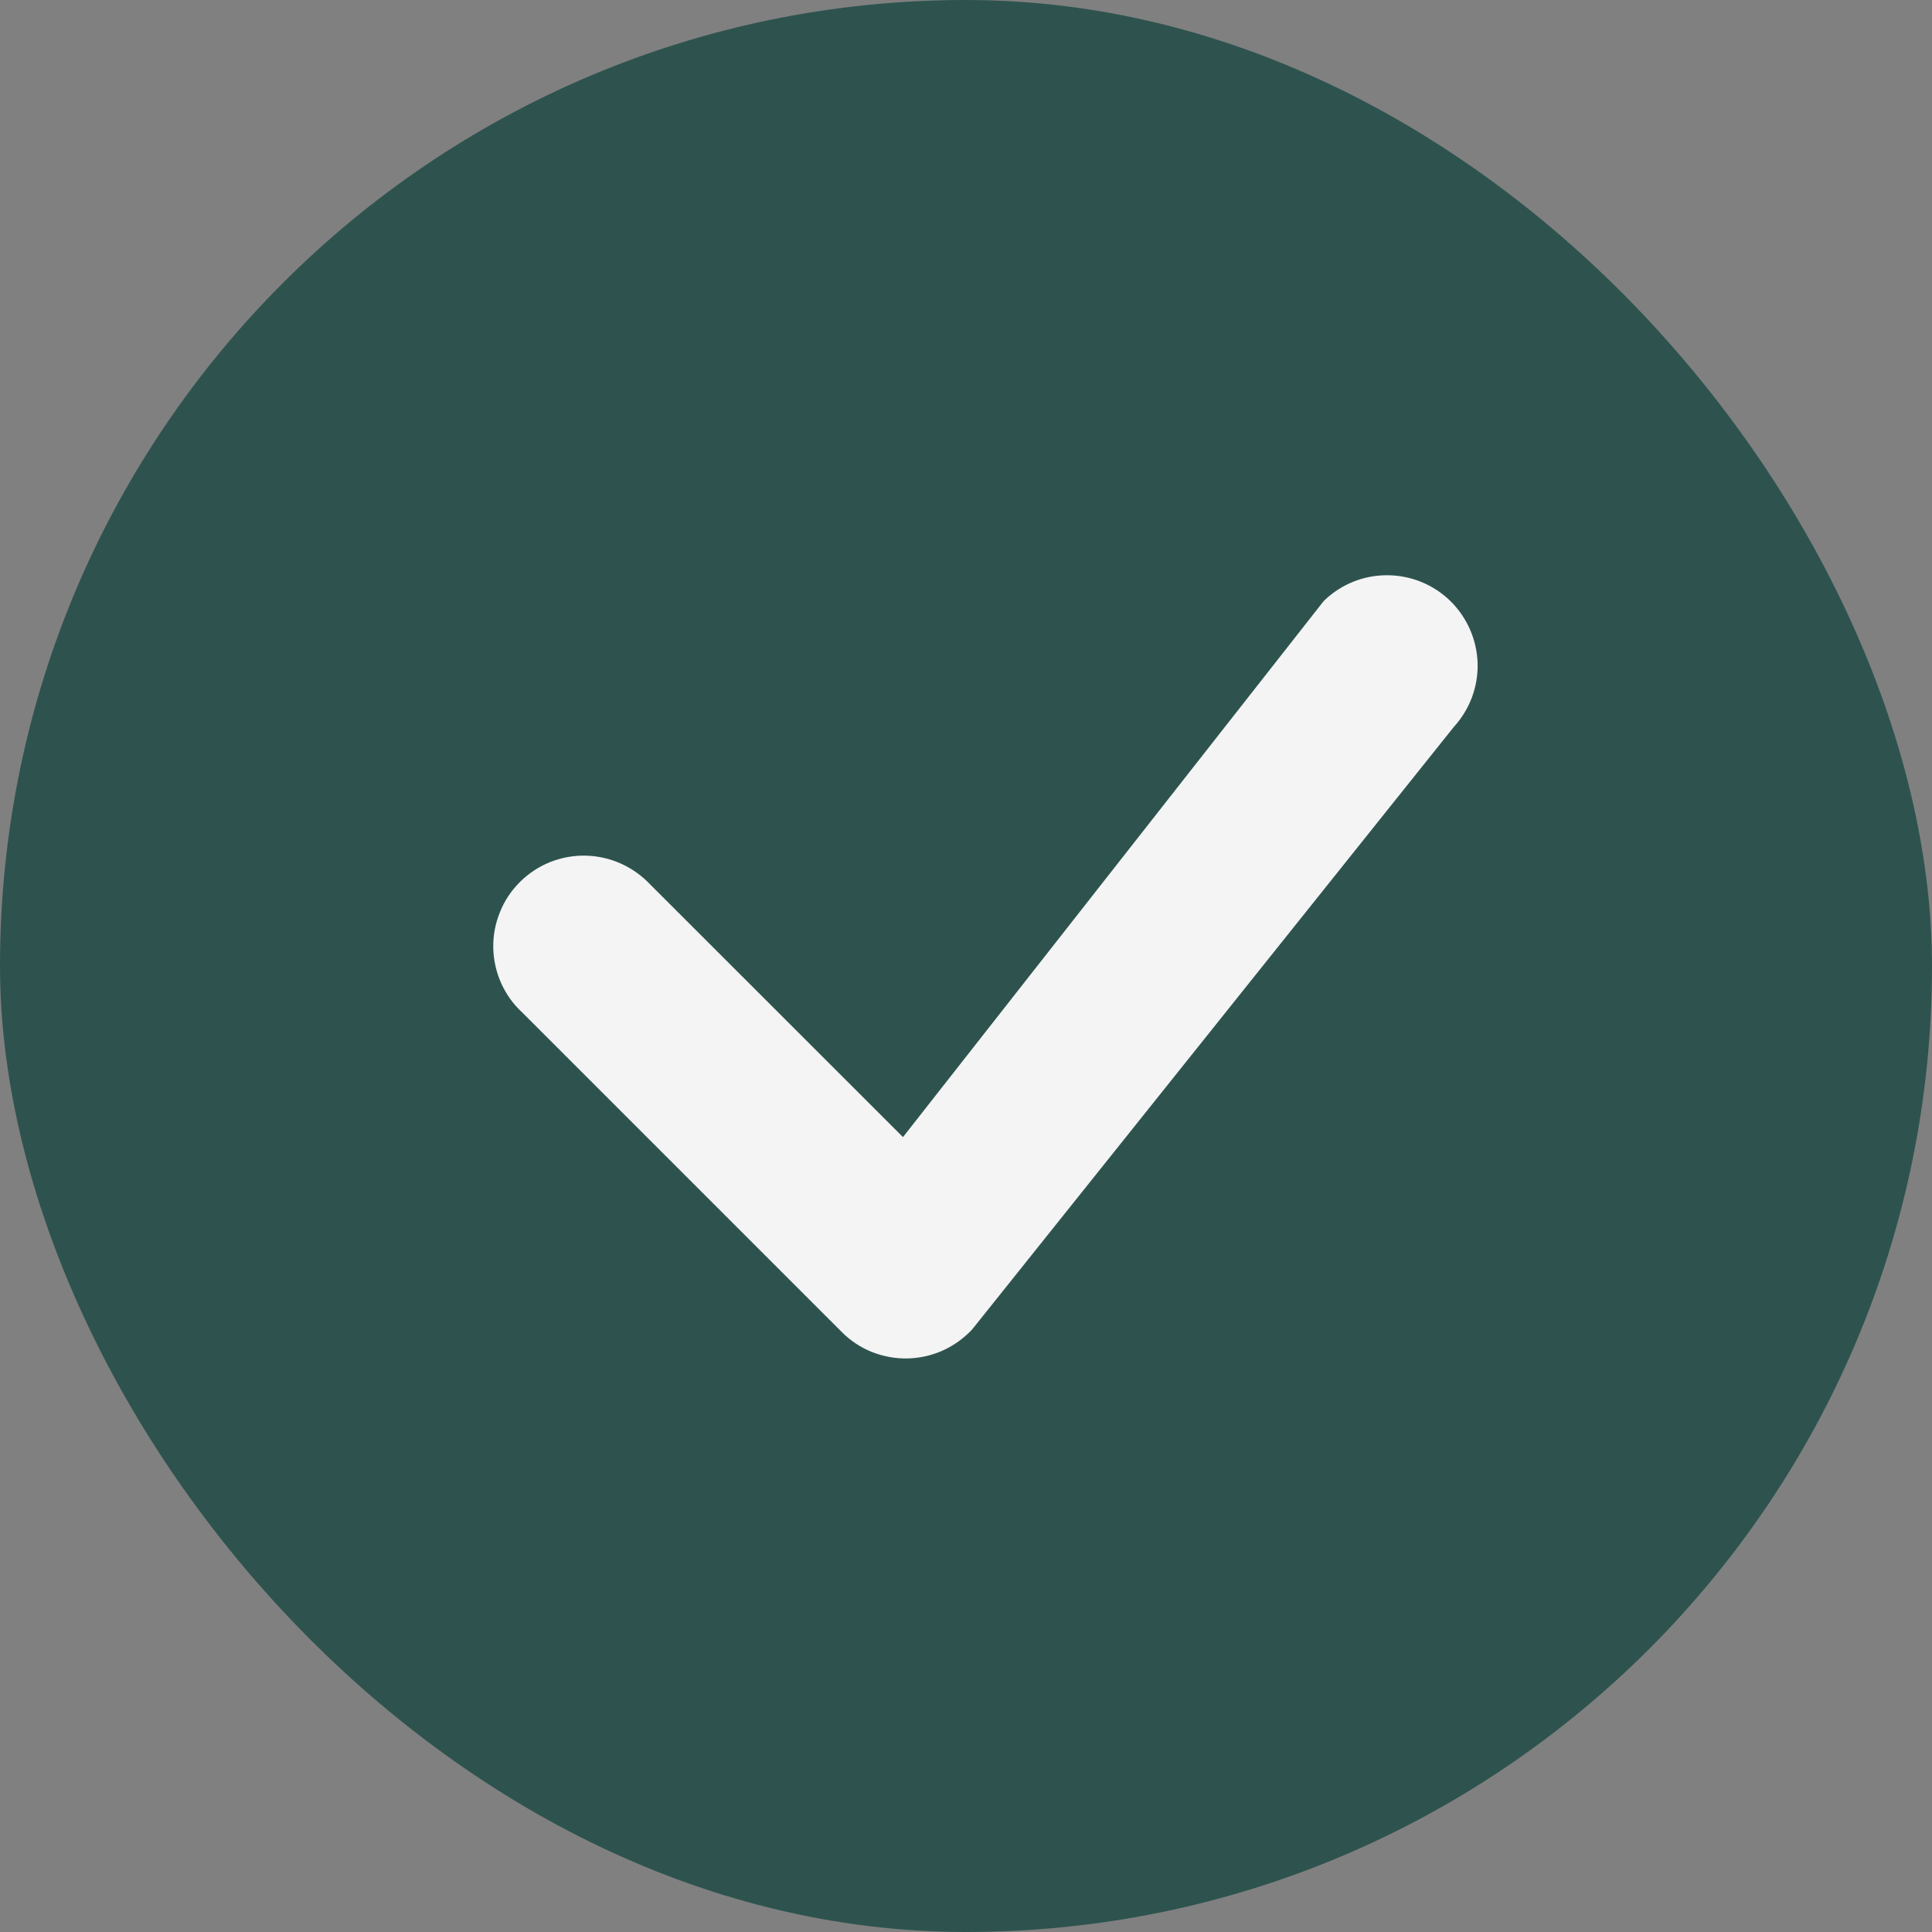 <svg width="16" height="16" viewBox="0 0 16 16" fill="none" xmlns="http://www.w3.org/2000/svg">
<rect x="0" y="0" width="16" height="16" fill="#808080" stroke="none"/>
<rect width="16" height="16" rx="8" fill="#2E534E"/>
<path d="M10.97 4.97C11.111 4.836 11.298 4.762 11.492 4.764C11.687 4.765 11.873 4.842 12.012 4.978C12.151 5.115 12.231 5.299 12.237 5.494C12.242 5.688 12.171 5.877 12.04 6.02L8.05 11.011C7.981 11.084 7.898 11.144 7.806 11.185C7.714 11.226 7.615 11.248 7.514 11.25C7.413 11.252 7.313 11.233 7.219 11.196C7.126 11.158 7.041 11.102 6.97 11.03L4.324 8.384C4.25 8.316 4.191 8.233 4.15 8.141C4.109 8.049 4.087 7.95 4.085 7.849C4.083 7.748 4.102 7.648 4.14 7.555C4.177 7.461 4.233 7.377 4.305 7.305C4.376 7.234 4.461 7.178 4.554 7.14C4.647 7.103 4.747 7.084 4.848 7.086C4.949 7.088 5.048 7.11 5.14 7.151C5.232 7.192 5.315 7.251 5.384 7.324L7.478 9.417L10.951 4.992C10.957 4.985 10.963 4.977 10.97 4.97Z" fill="#F4F4F4"/>
</svg>
